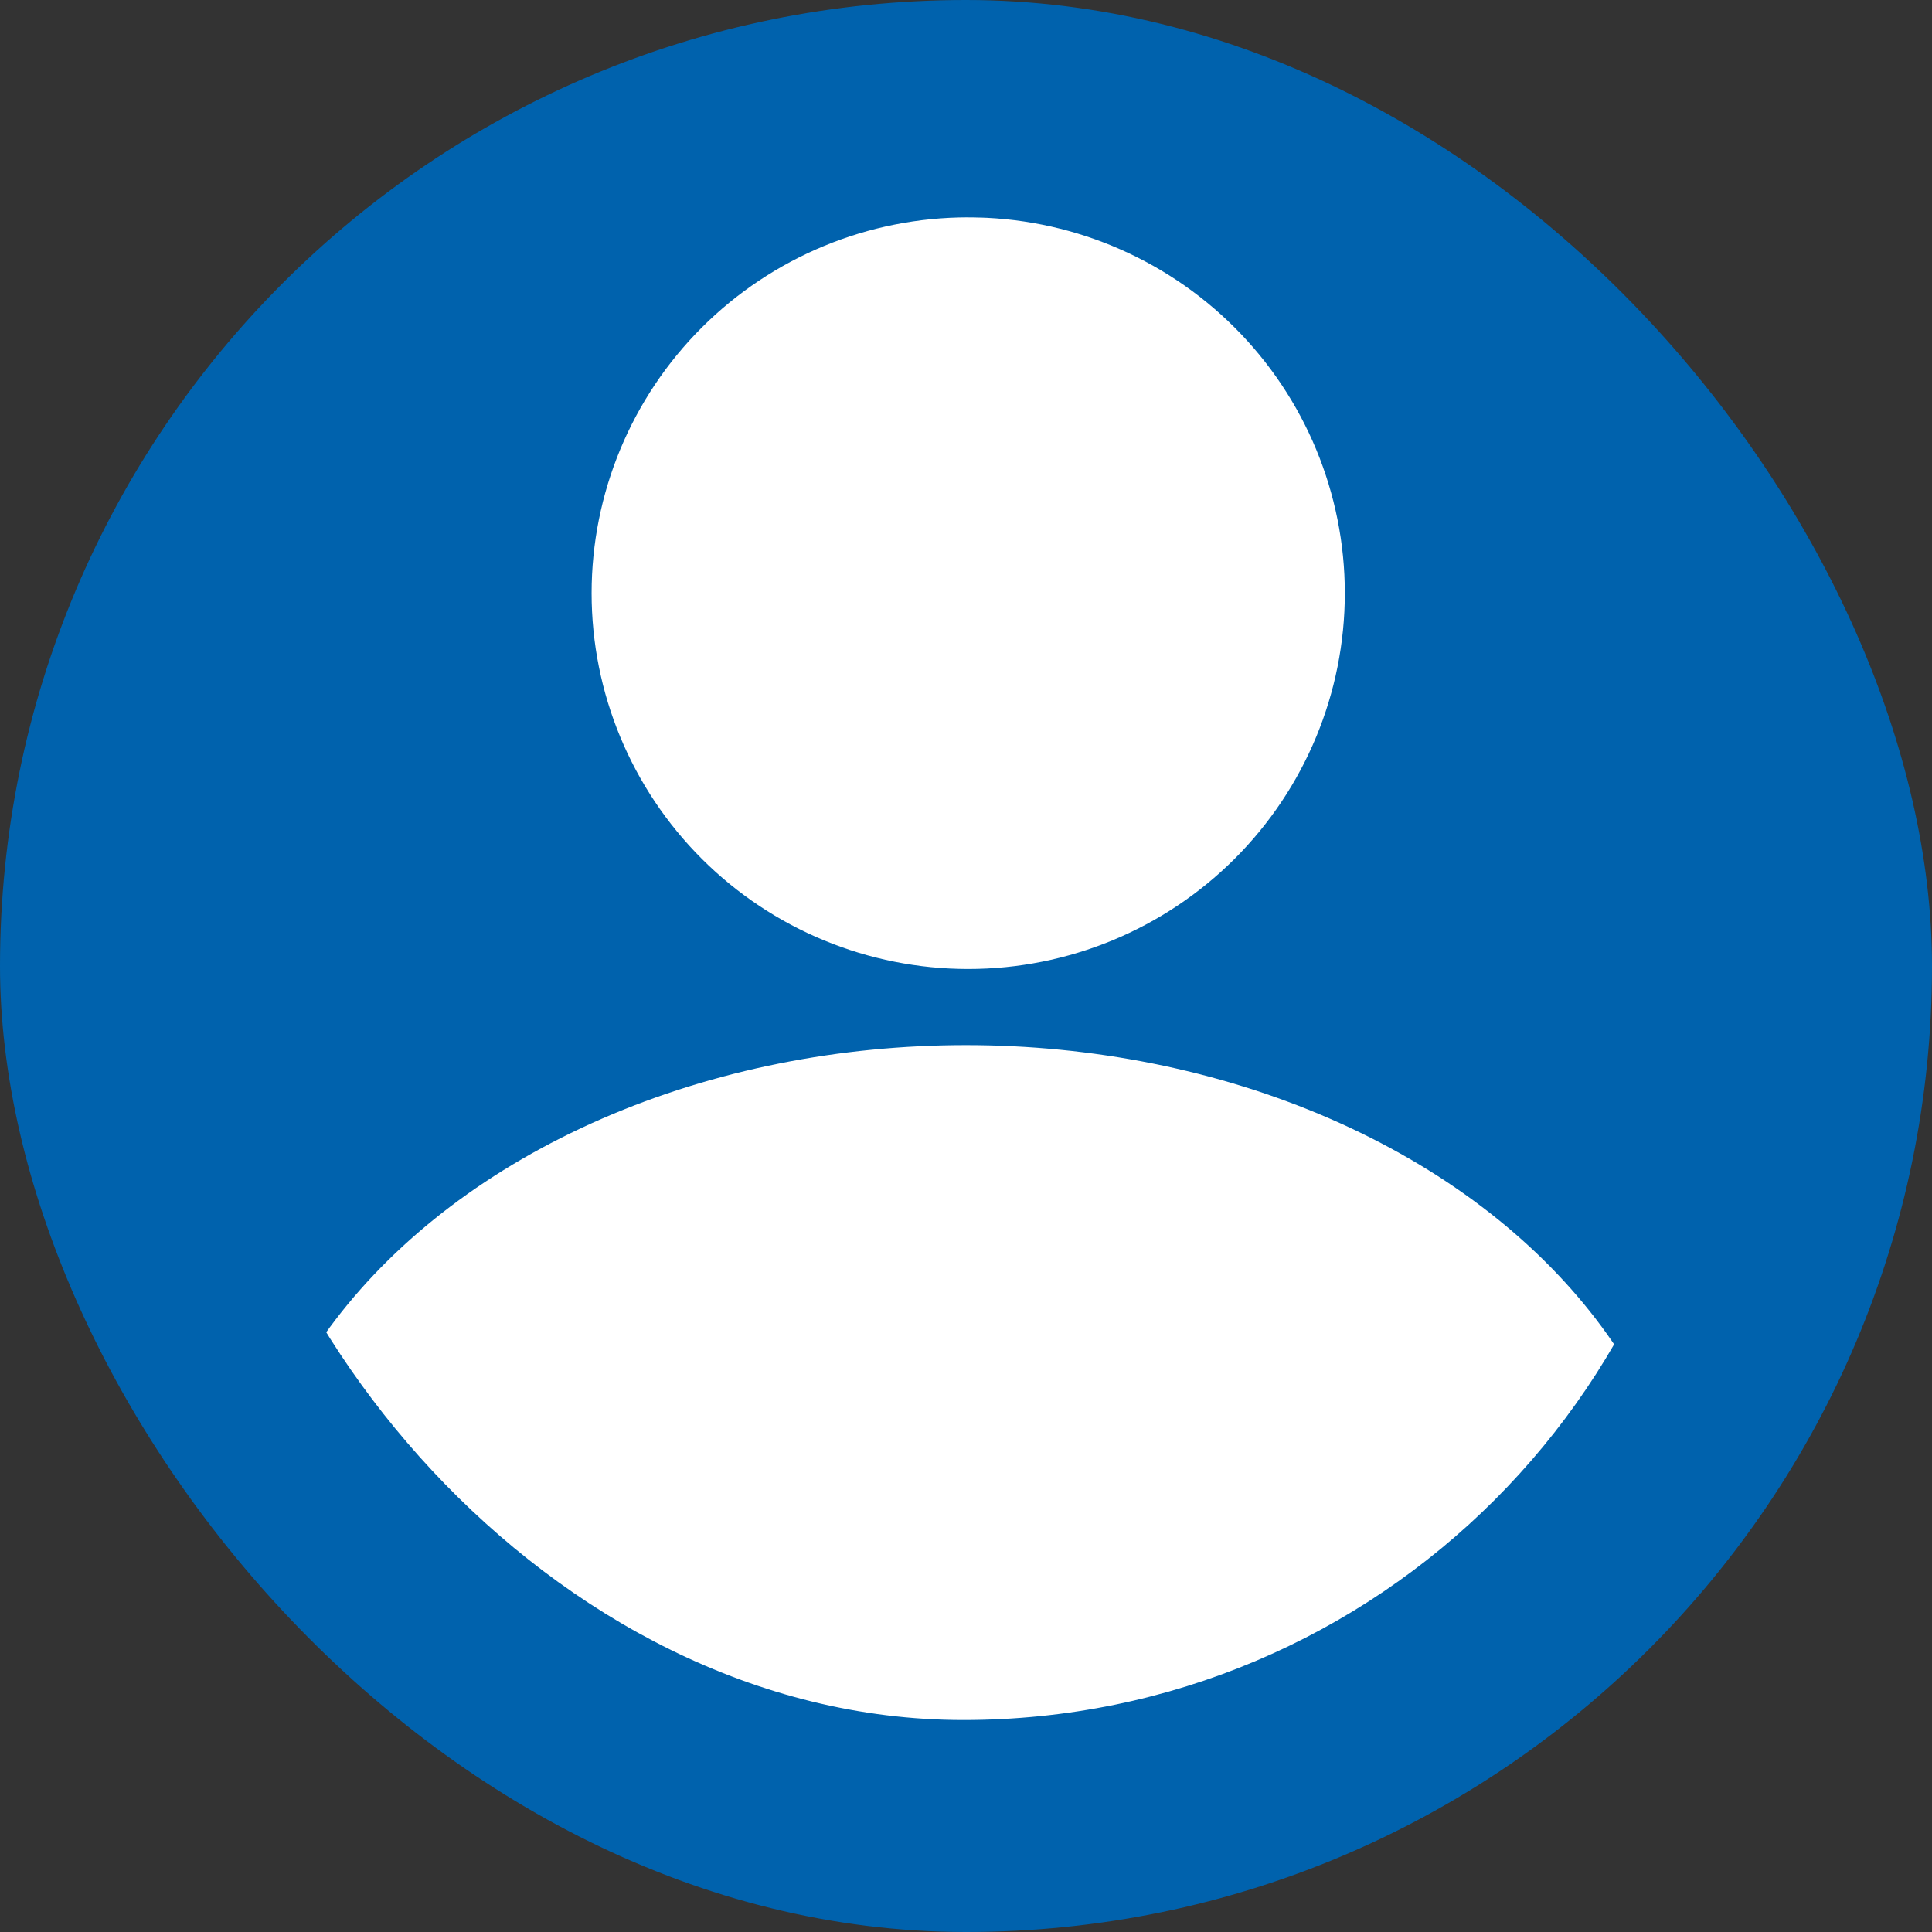 <?xml version="1.0" encoding="UTF-8"?> <svg xmlns="http://www.w3.org/2000/svg" width="360" height="360" viewBox="0 0 360 360" fill="none"><rect x="0" y="0" width="360" height="360" fill="#333333" stroke="none"/><rect width="360" height="360" rx="180" fill="#0062AD"></rect><g clip-path="url(#clip0_2381_65)"><path d="M230.034 160.049C216.873 173.183 199.024 180.561 180.412 180.561C161.801 180.561 143.951 173.183 130.791 160.049C117.63 146.916 110.237 129.104 110.237 110.53C110.237 91.957 117.63 74.145 130.791 61.011C143.951 47.878 161.801 40.5 180.412 40.5C199.024 40.5 216.873 47.878 230.034 61.011C243.194 74.145 250.588 91.957 250.588 110.53C250.588 129.104 243.194 146.916 230.034 160.049Z" fill="white"></path><ellipse cx="179.991" cy="296.921" rx="135.579" ry="102.175" fill="white"></ellipse></g><defs><clipPath id="clip0_2381_65"><rect x="39.5" y="40.5" width="280" height="280" rx="140" fill="white"></rect></clipPath></defs></svg> 